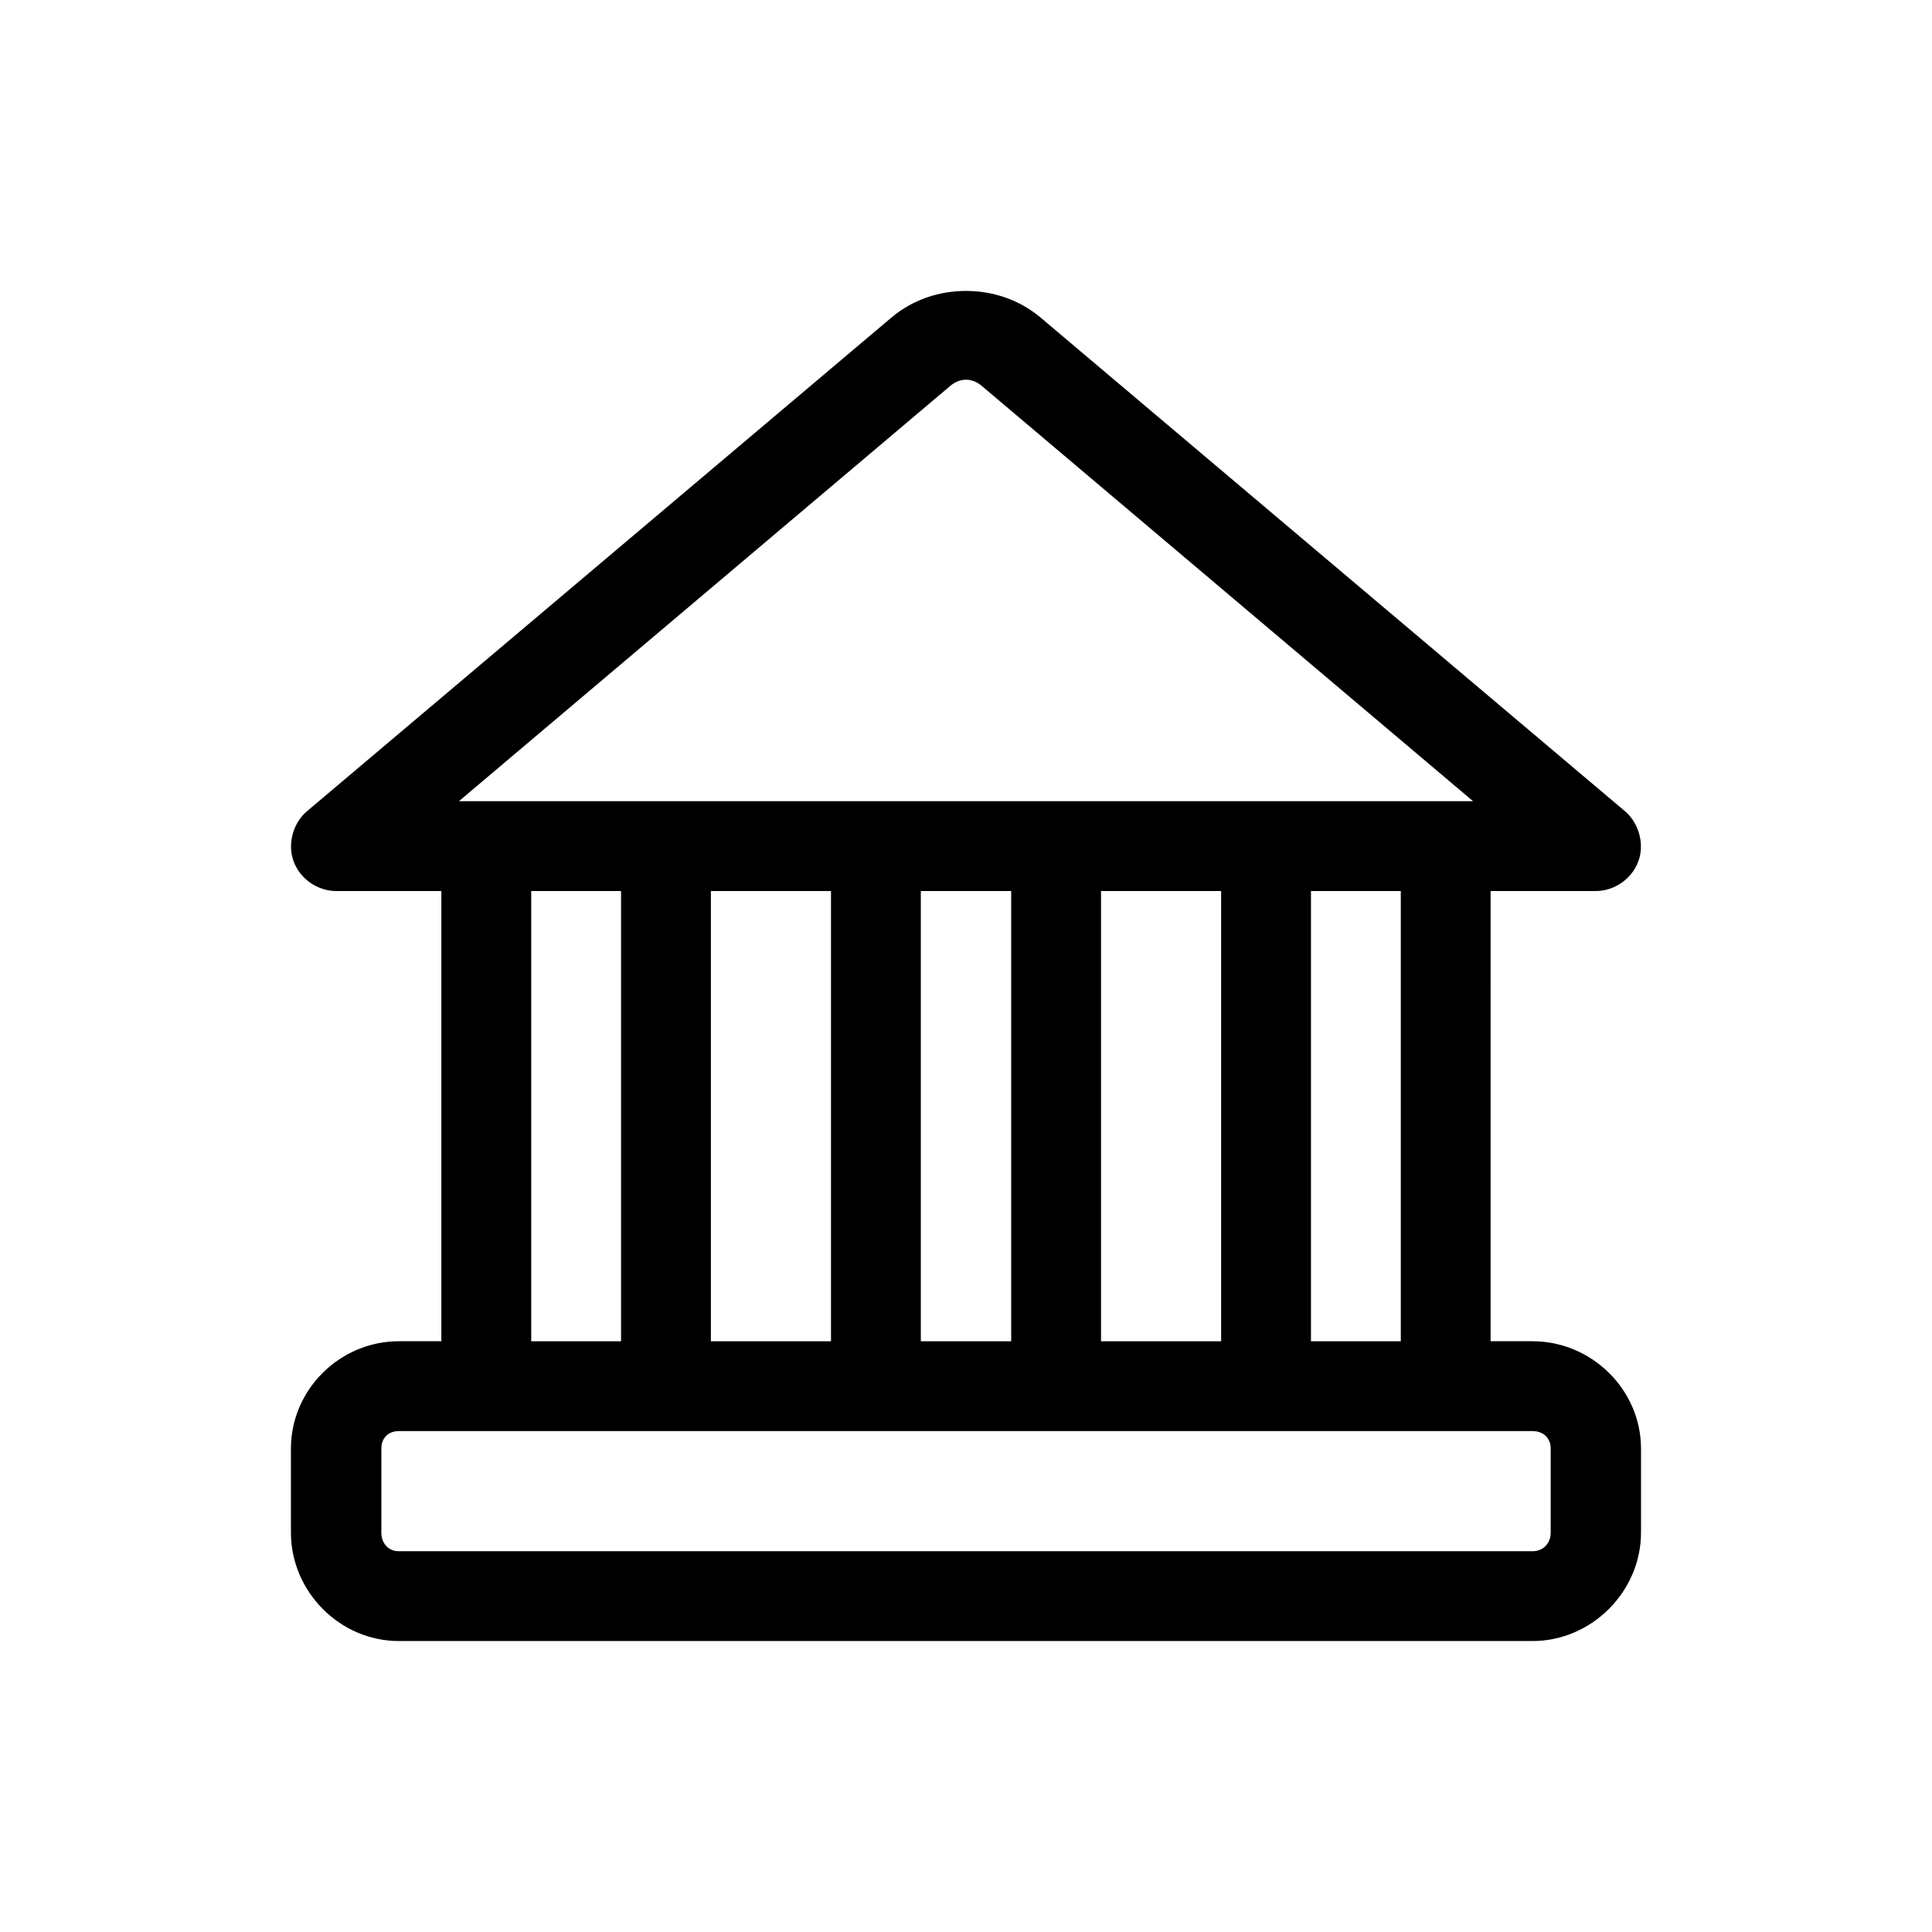 <?xml version="1.0" encoding="UTF-8"?>
<!-- Uploaded to: SVG Repo, www.svgrepo.com, Generator: SVG Repo Mixer Tools -->
<svg fill="#000000" width="800px" height="800px" version="1.1" viewBox="144 144 512 512" xmlns="http://www.w3.org/2000/svg">
 <path d="m400 221.1c-7.043 0-13.945 2.254-19.582 6.902l-155.09 131c-3.668 3.098-5.211 8.73-3.523 13.238 1.688 4.648 6.344 7.891 11.27 7.891h27.887v119.31h-11.266c-15.637 0-28.598 12.82-28.598 28.457v22.254c0 15.637 12.957 28.738 28.598 28.738h300.45c15.637 0 28.738-13.105 28.738-28.738v-22.254c0-15.637-13.105-28.457-28.738-28.457h-11.125l0.004-119.31h27.887c4.934 0 9.578-3.238 11.27-7.891 1.688-4.508 0.137-10.141-3.523-13.238l-155.08-131c-5.637-4.652-12.547-6.902-19.582-6.902zm4.227 25.215 130.15 110.01h-268.76l130.15-110.01c2.824-2.394 6.059-2.109 8.457 0zm-119.45 133.82h23.809v119.31h-23.809zm47.613 0h31.832v119.31h-31.832zm55.637 0h23.949v119.31h-23.949zm47.754 0h31.832v119.31h-31.832zm55.641 0h23.805v119.31h-23.805zm-241.71 143.12h300.45c2.82 0 4.793 1.828 4.793 4.648v22.254c0 2.82-1.977 4.934-4.793 4.934h-300.45c-2.816 0-4.648-2.109-4.648-4.934v-22.254c-0.004-2.816 1.832-4.648 4.648-4.648z"/>
</svg>